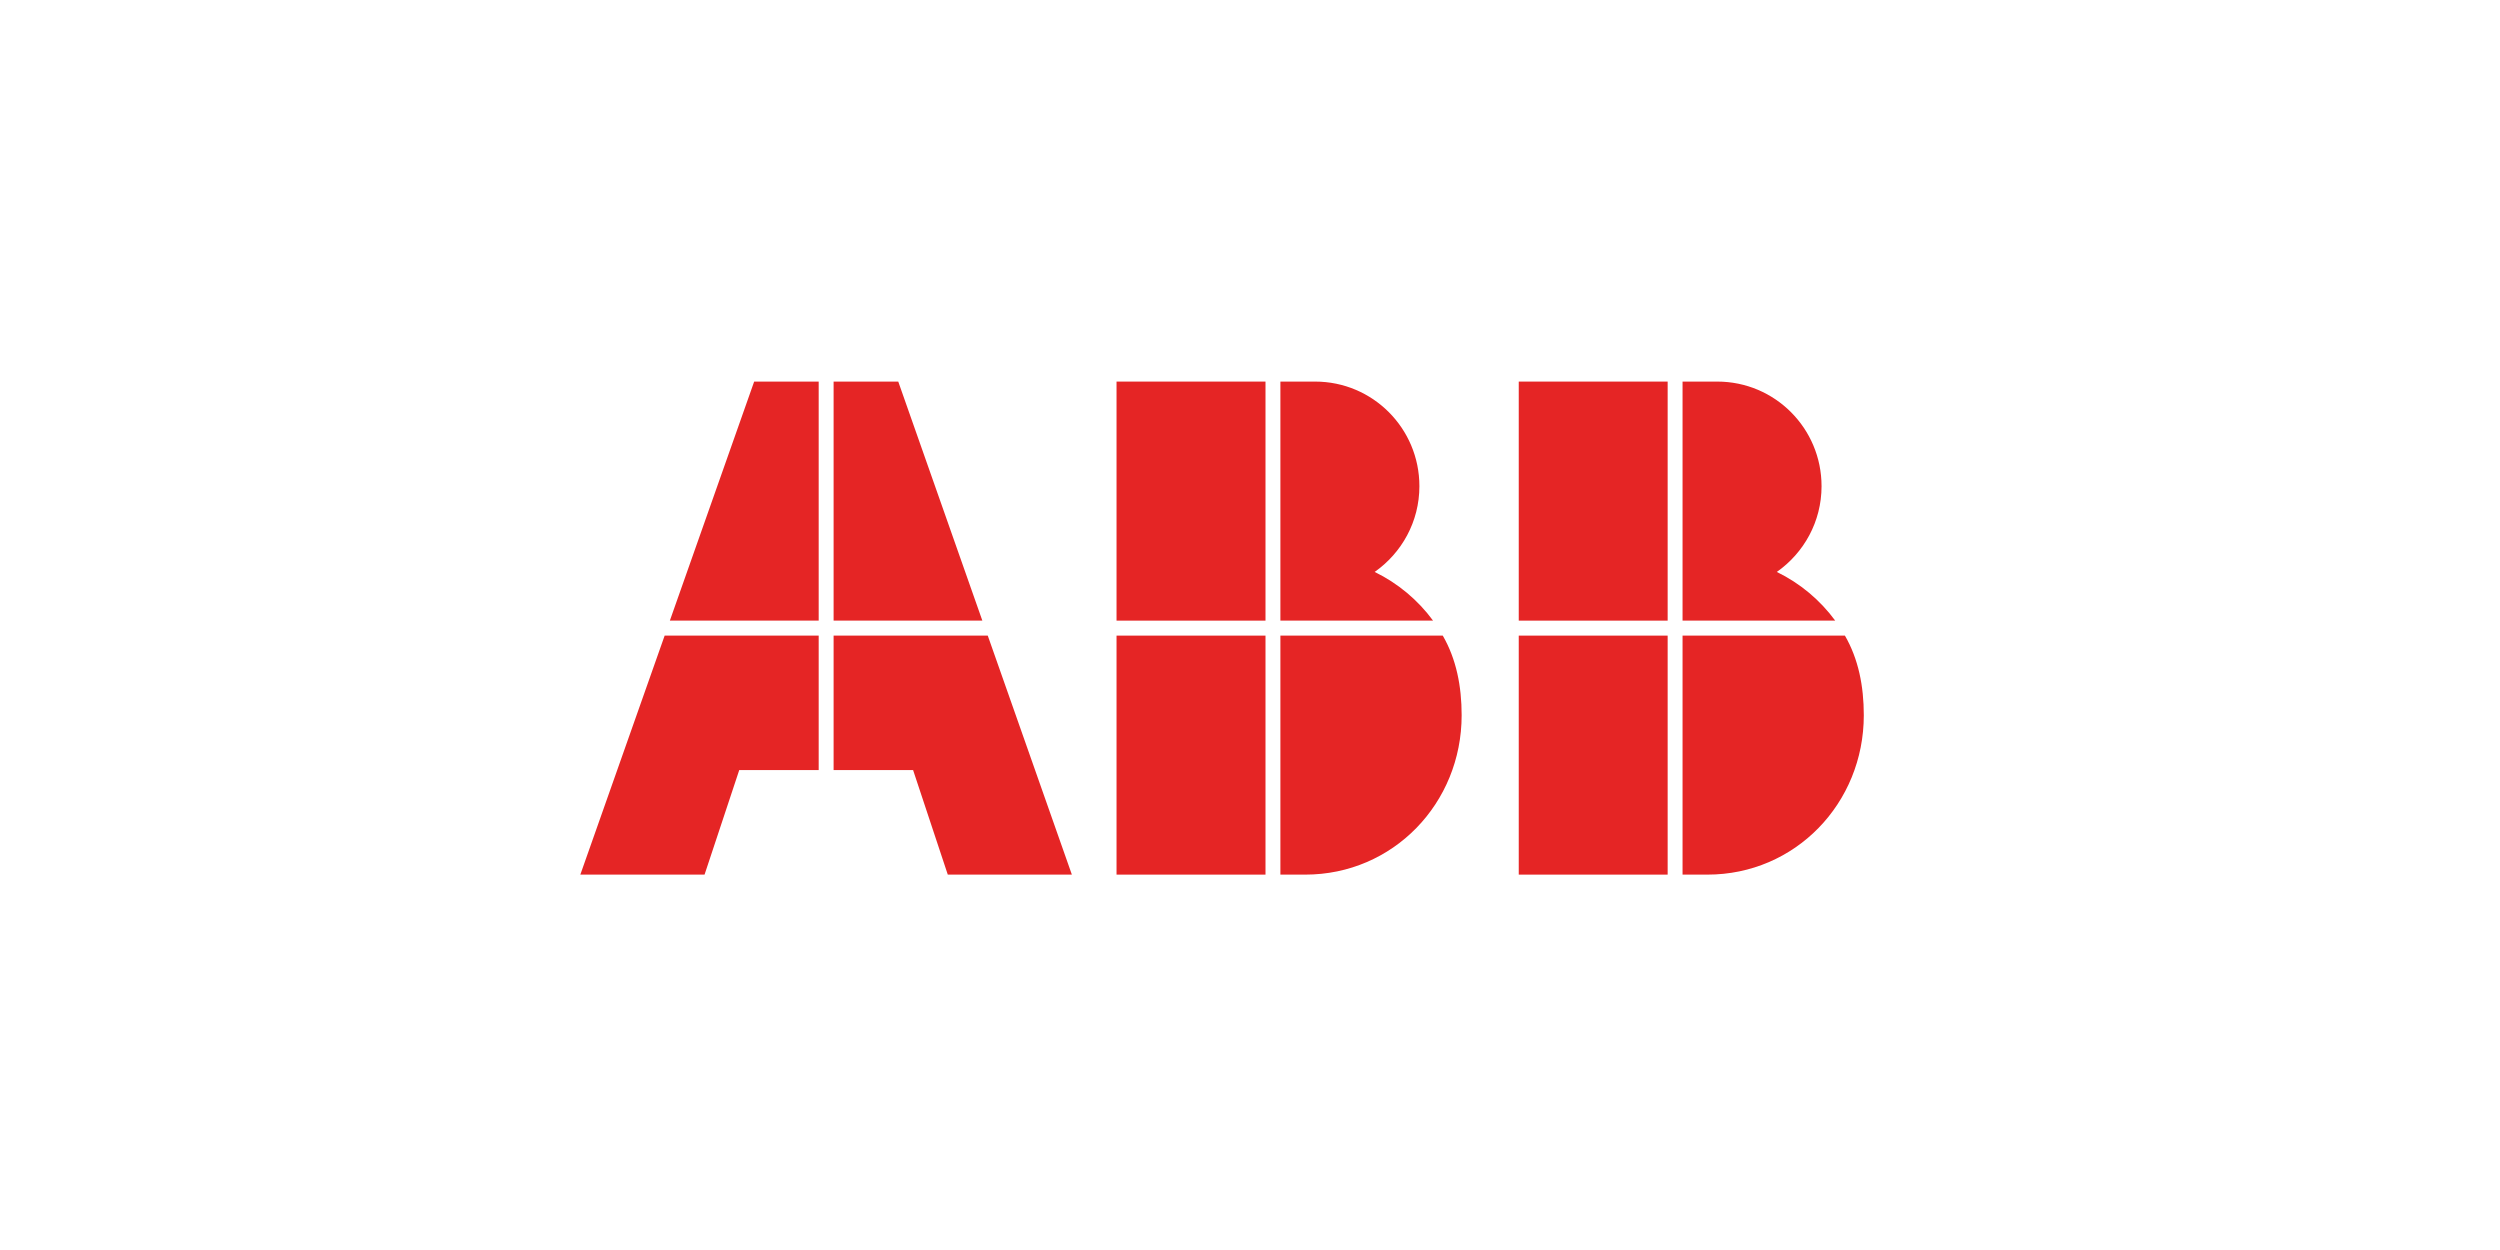 <svg xmlns="http://www.w3.org/2000/svg" xmlns:xlink="http://www.w3.org/1999/xlink" width="200" zoomAndPan="magnify" viewBox="0 0 150 75" height="100" preserveAspectRatio="xMidYMid meet" version="1.0"><rect x="-15" width="180" fill="#ffffff" y="-7.5" height="90" fill-opacity="1"/><path fill="#e52525" d="M 39.879 38.137 L 34.82 52.477 L 42.273 52.477 L 44.355 46.203 L 49.121 46.203 L 49.121 38.137 Z M 39.879 38.137 " fill-opacity="1" fill-rule="evenodd"/><path fill="#e52525" d="M 49.121 22.895 L 45.25 22.895 L 40.191 37.238 L 49.121 37.238 Z M 49.121 22.895 " fill-opacity="1" fill-rule="evenodd"/><path fill="#e52525" d="M 50.016 46.203 L 54.785 46.203 L 56.867 52.477 L 64.312 52.477 L 59.266 38.137 L 50.016 38.137 Z M 50.016 46.203 " fill-opacity="1" fill-rule="evenodd"/><path fill="#e52525" d="M 58.941 37.238 L 53.895 22.895 L 50.016 22.895 L 50.016 37.238 Z M 58.941 37.238 " fill-opacity="1" fill-rule="evenodd"/><path fill="#e52525" d="M 110.113 37.238 C 109.203 36 108.004 34.996 106.609 34.316 C 108.227 33.18 109.293 31.305 109.293 29.172 C 109.293 25.703 106.496 22.895 103.035 22.895 L 100.953 22.895 L 100.953 37.238 Z M 110.113 37.238 " fill-opacity="1" fill-rule="nonzero"/><path fill="#e52525" d="M 100.953 38.137 L 100.953 52.477 L 102.445 52.477 C 107.711 52.477 111.828 48.203 111.828 42.914 C 111.828 41.172 111.508 39.543 110.695 38.137 Z M 100.953 38.137 " fill-opacity="1" fill-rule="nonzero"/><path fill="#e52525" d="M 91.125 22.895 L 100.059 22.895 L 100.059 37.238 L 91.125 37.238 Z M 91.125 22.895 " fill-opacity="1" fill-rule="nonzero"/><path fill="#e52525" d="M 91.125 38.137 L 100.059 38.137 L 100.059 52.477 L 91.125 52.477 Z M 91.125 38.137 " fill-opacity="1" fill-rule="nonzero"/><path fill="#e52525" d="M 85.984 37.238 C 85.074 36 83.875 34.996 82.48 34.316 C 84.098 33.18 85.164 31.305 85.164 29.172 C 85.164 25.703 82.367 22.895 78.906 22.895 L 76.824 22.895 L 76.824 37.238 Z M 85.984 37.238 " fill-opacity="1" fill-rule="nonzero"/><path fill="#e52525" d="M 76.824 38.137 L 76.824 52.477 L 78.316 52.477 C 83.582 52.477 87.699 48.203 87.699 42.914 C 87.699 41.172 87.379 39.543 86.566 38.137 Z M 76.824 38.137 " fill-opacity="1" fill-rule="nonzero"/><path fill="#e52525" d="M 66.992 22.895 L 75.93 22.895 L 75.93 37.238 L 66.992 37.238 Z M 66.992 22.895 " fill-opacity="1" fill-rule="nonzero"/><path fill="#e52525" d="M 66.992 38.137 L 75.93 38.137 L 75.93 52.477 L 66.992 52.477 Z M 66.992 38.137 " fill-opacity="1" fill-rule="nonzero"/></svg>